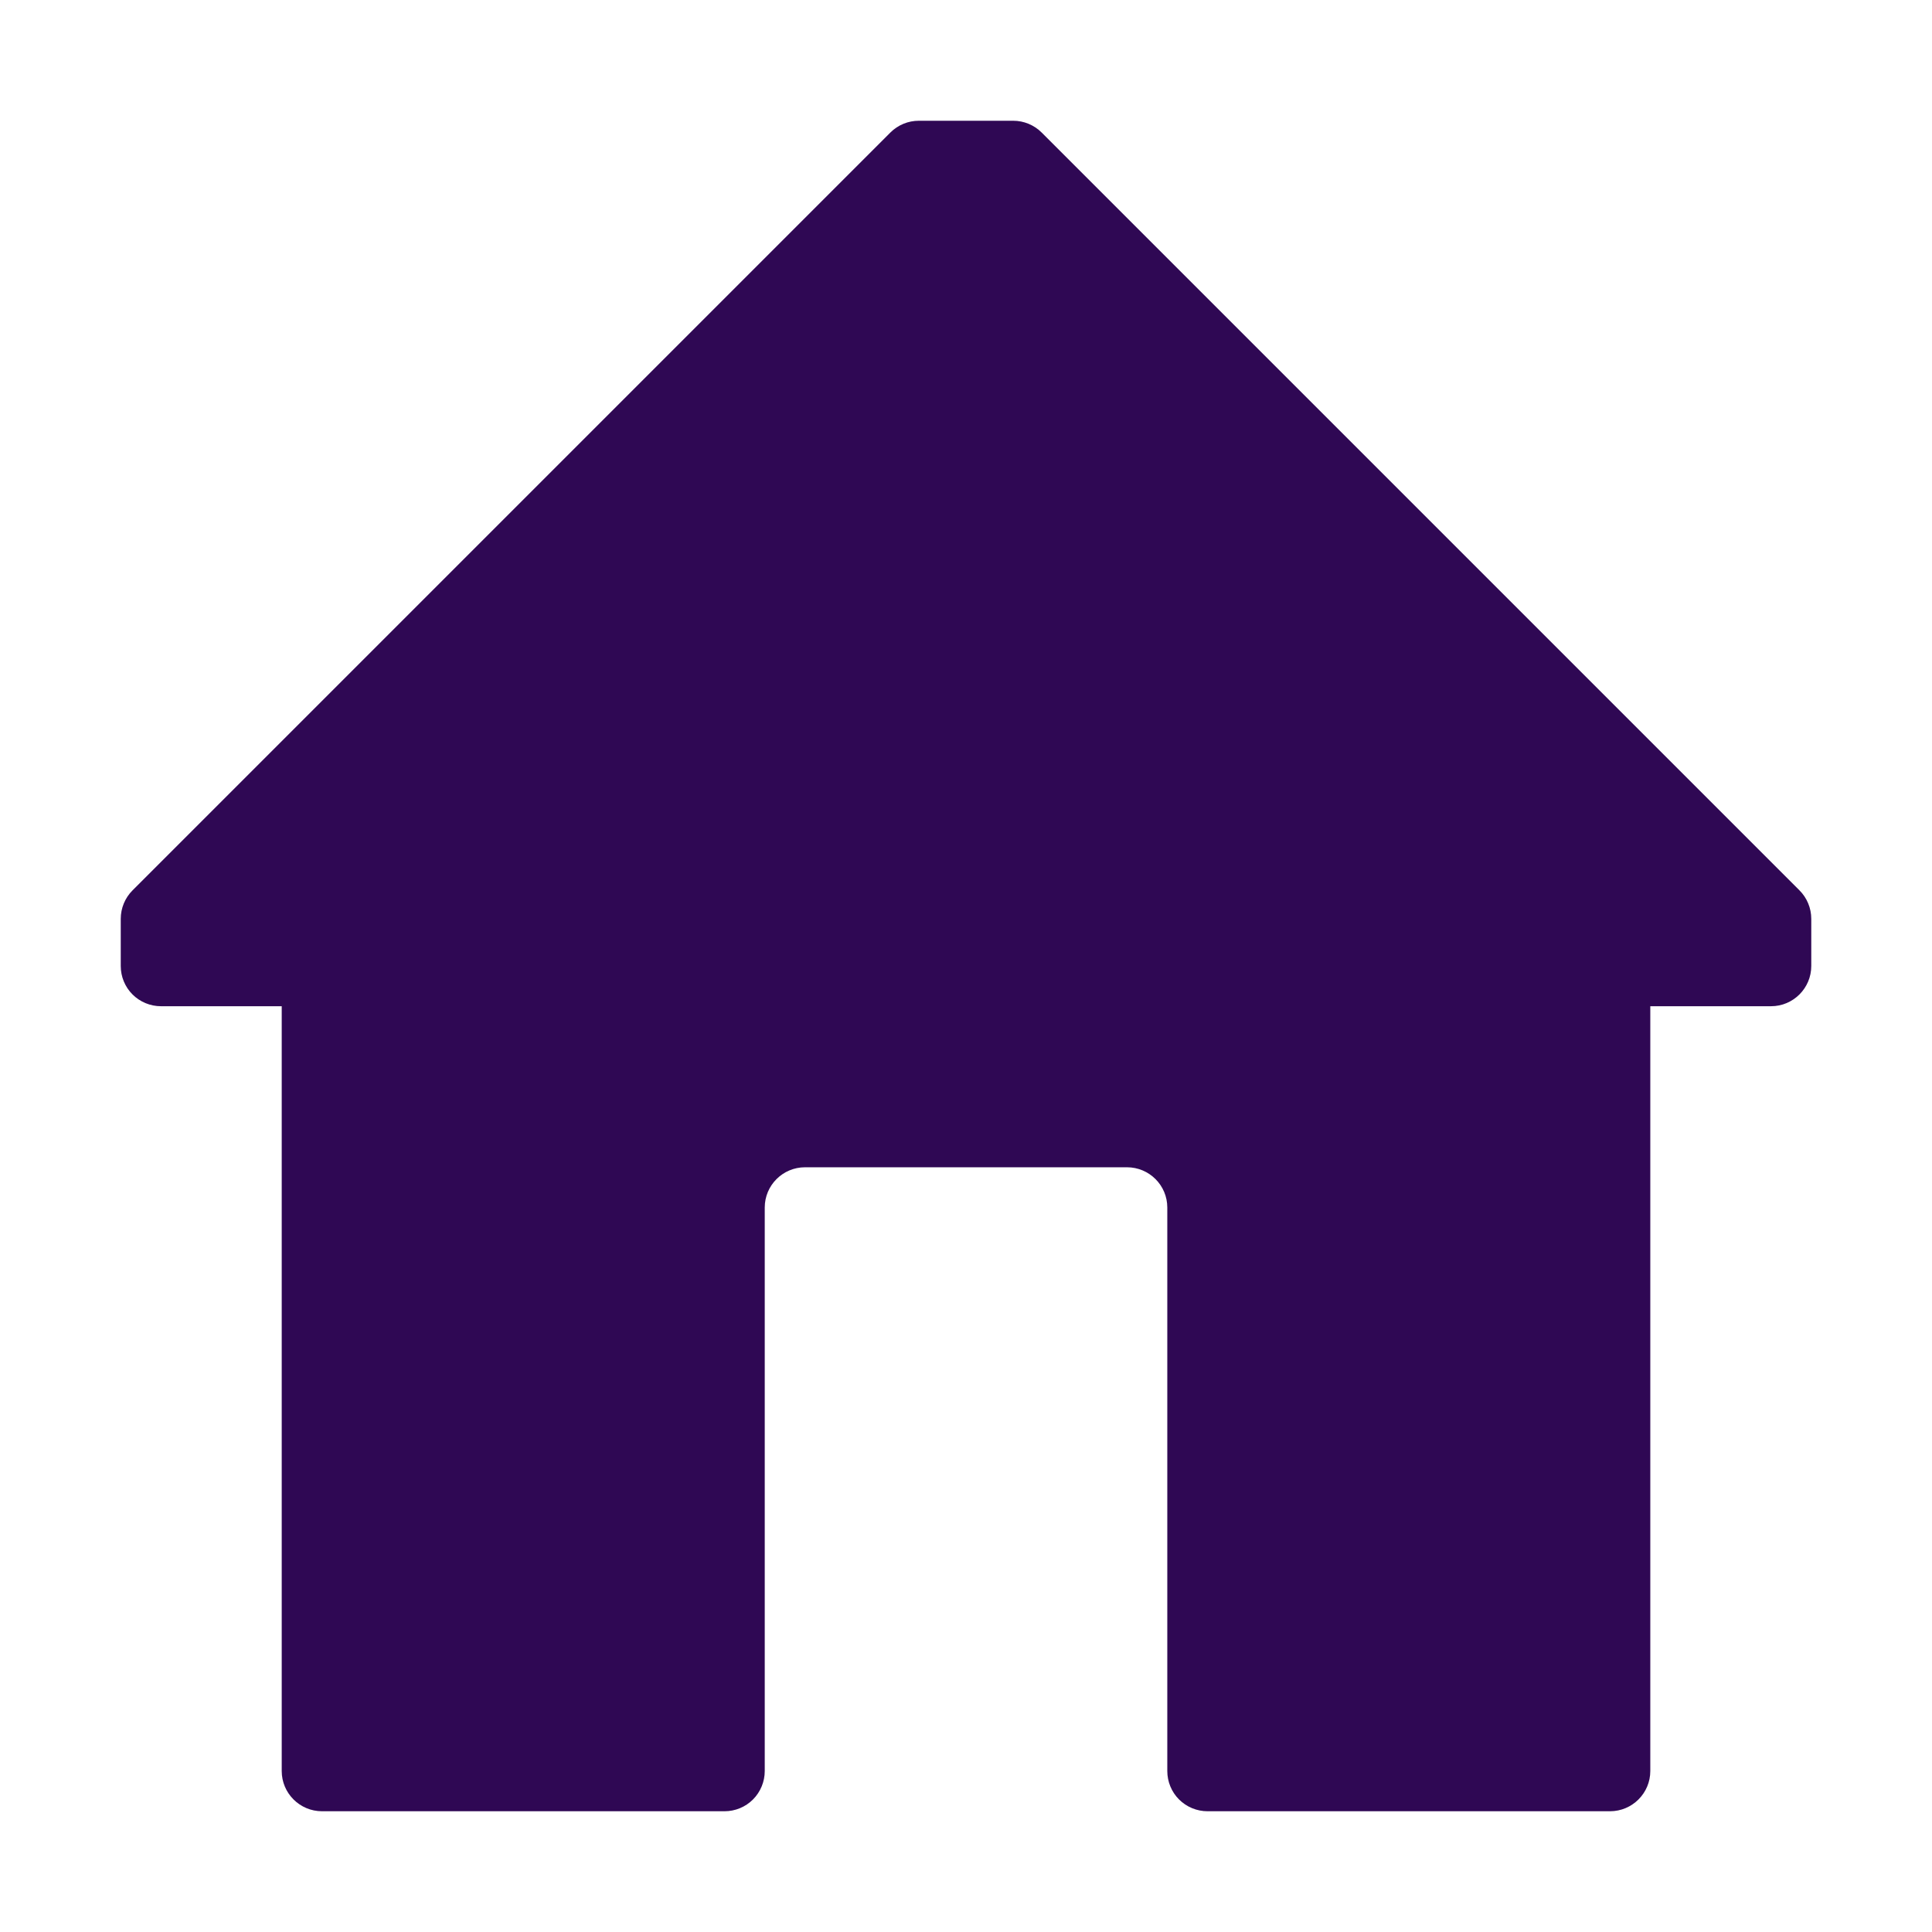 <?xml version="1.0" encoding="UTF-8"?>
<svg fill="#2F0854" width="100pt" height="100pt" version="1.1" viewBox="0 0 100 100" xmlns="http://www.w3.org/2000/svg">
 <path d="m37.5 93.75h-20.832c-1.152 0-2.086-0.934-2.086-2.082v-39.586h-6.25c-0.551 0-1.082-0.219-1.473-0.609s-0.609-0.922-0.609-1.473v-2.441c0-0.551 0.219-1.082 0.609-1.473l39.227-39.227c0.391-0.391 0.922-0.609 1.473-0.609h4.883c0.551 0 1.082 0.219 1.473 0.609l39.227 39.227c0.391 0.391 0.609 0.922 0.609 1.473v2.441c0 1.148-0.934 2.082-2.082 2.082h-6.25v39.586c0 1.148-0.934 2.082-2.086 2.082h-20.832c-0.551 0-1.082-0.219-1.473-0.609s-0.609-0.922-0.609-1.473v-29.168c0-1.148-0.934-2.082-2.086-2.082h-16.664c-1.152 0-2.086 0.934-2.086 2.082v29.168c0 0.551-0.219 1.082-0.609 1.473s-0.922 0.609-1.473 0.609z" fill-rule="evenodd"/>
</svg>
